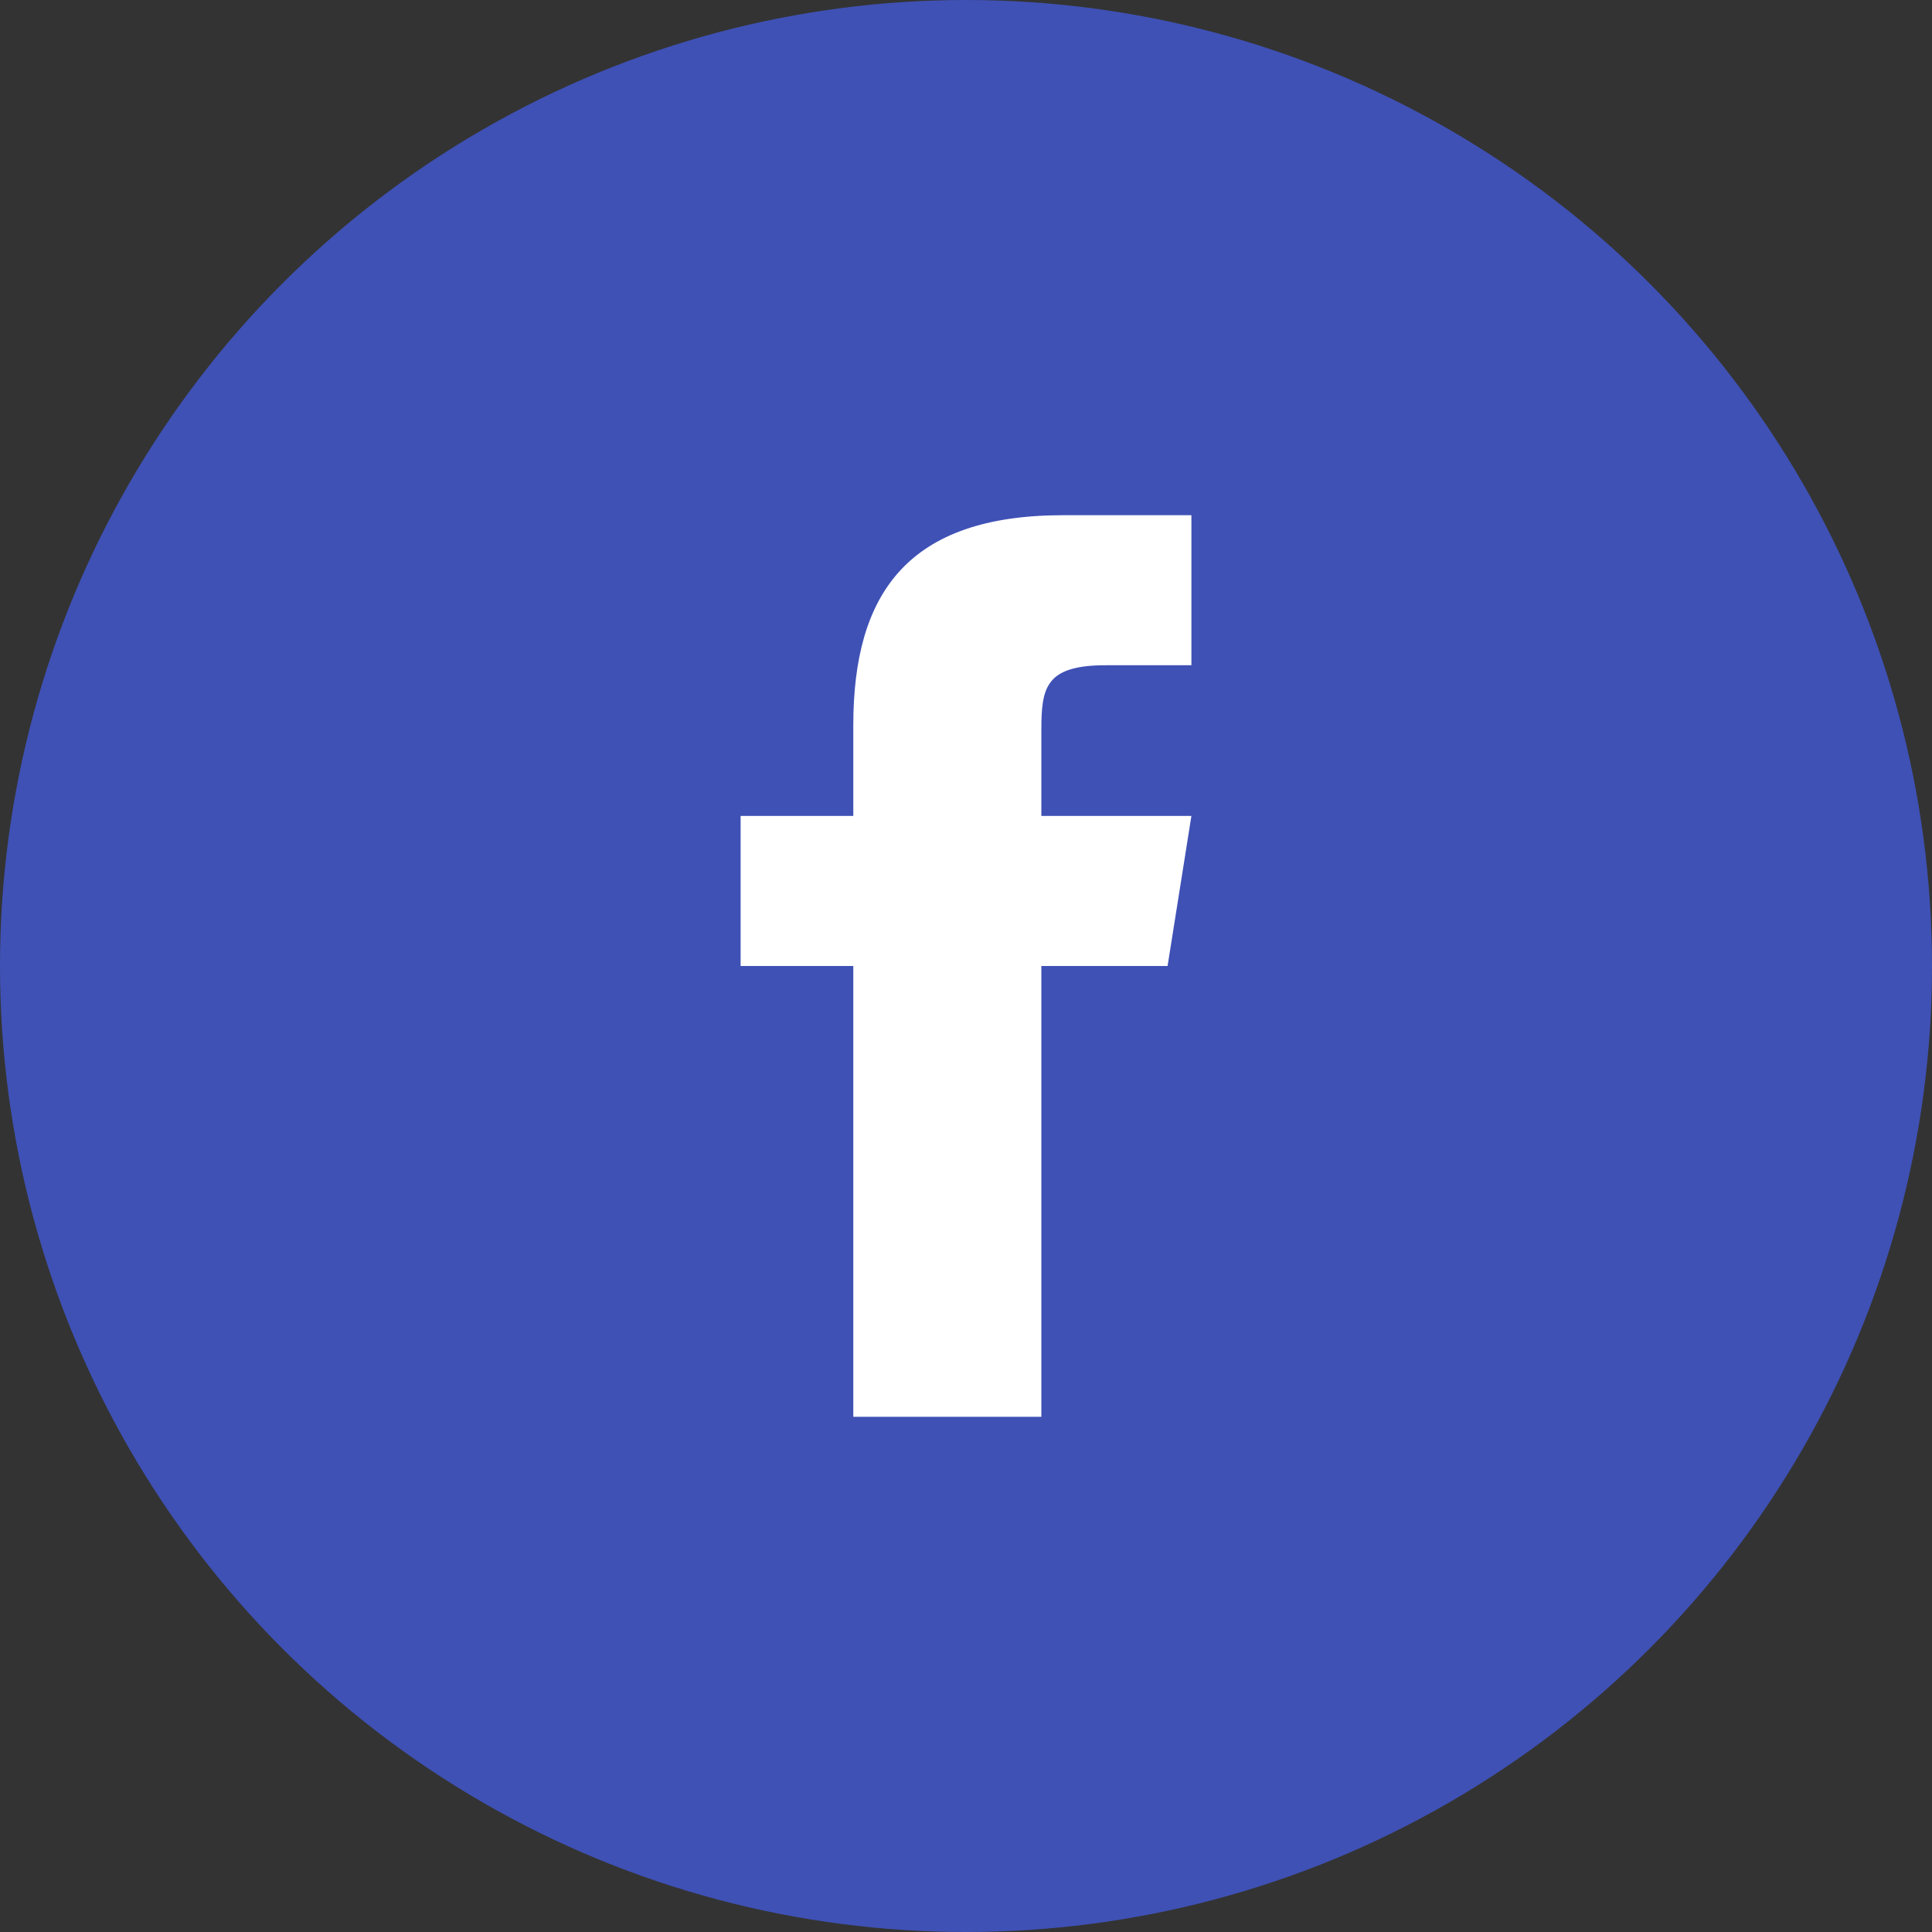 <?xml version="1.0" encoding="UTF-8"?><svg id="_レイヤー_2" xmlns="http://www.w3.org/2000/svg" width="30" height="30" viewBox="0 0 30 30"><rect x="0" y="0" width="30" height="30" fill="#333333" stroke="none"/><defs><style>.cls-1{fill:#fff;}.cls-2{fill:#3f51b5;}</style></defs><g id="_レイヤー_1-2"><circle class="cls-2" cx="15" cy="15" r="15"/><path class="cls-1" d="M18.13,15h-1.96v7h-2.92v-7h-1.75v-2.33h1.75v-1.41c0-2.05.85-3.26,3.26-3.26h1.99v2.33h-1.33c-.94,0-1,.35-1,1.01v1.33h2.33l-.37,2.33Z"/></g></svg>